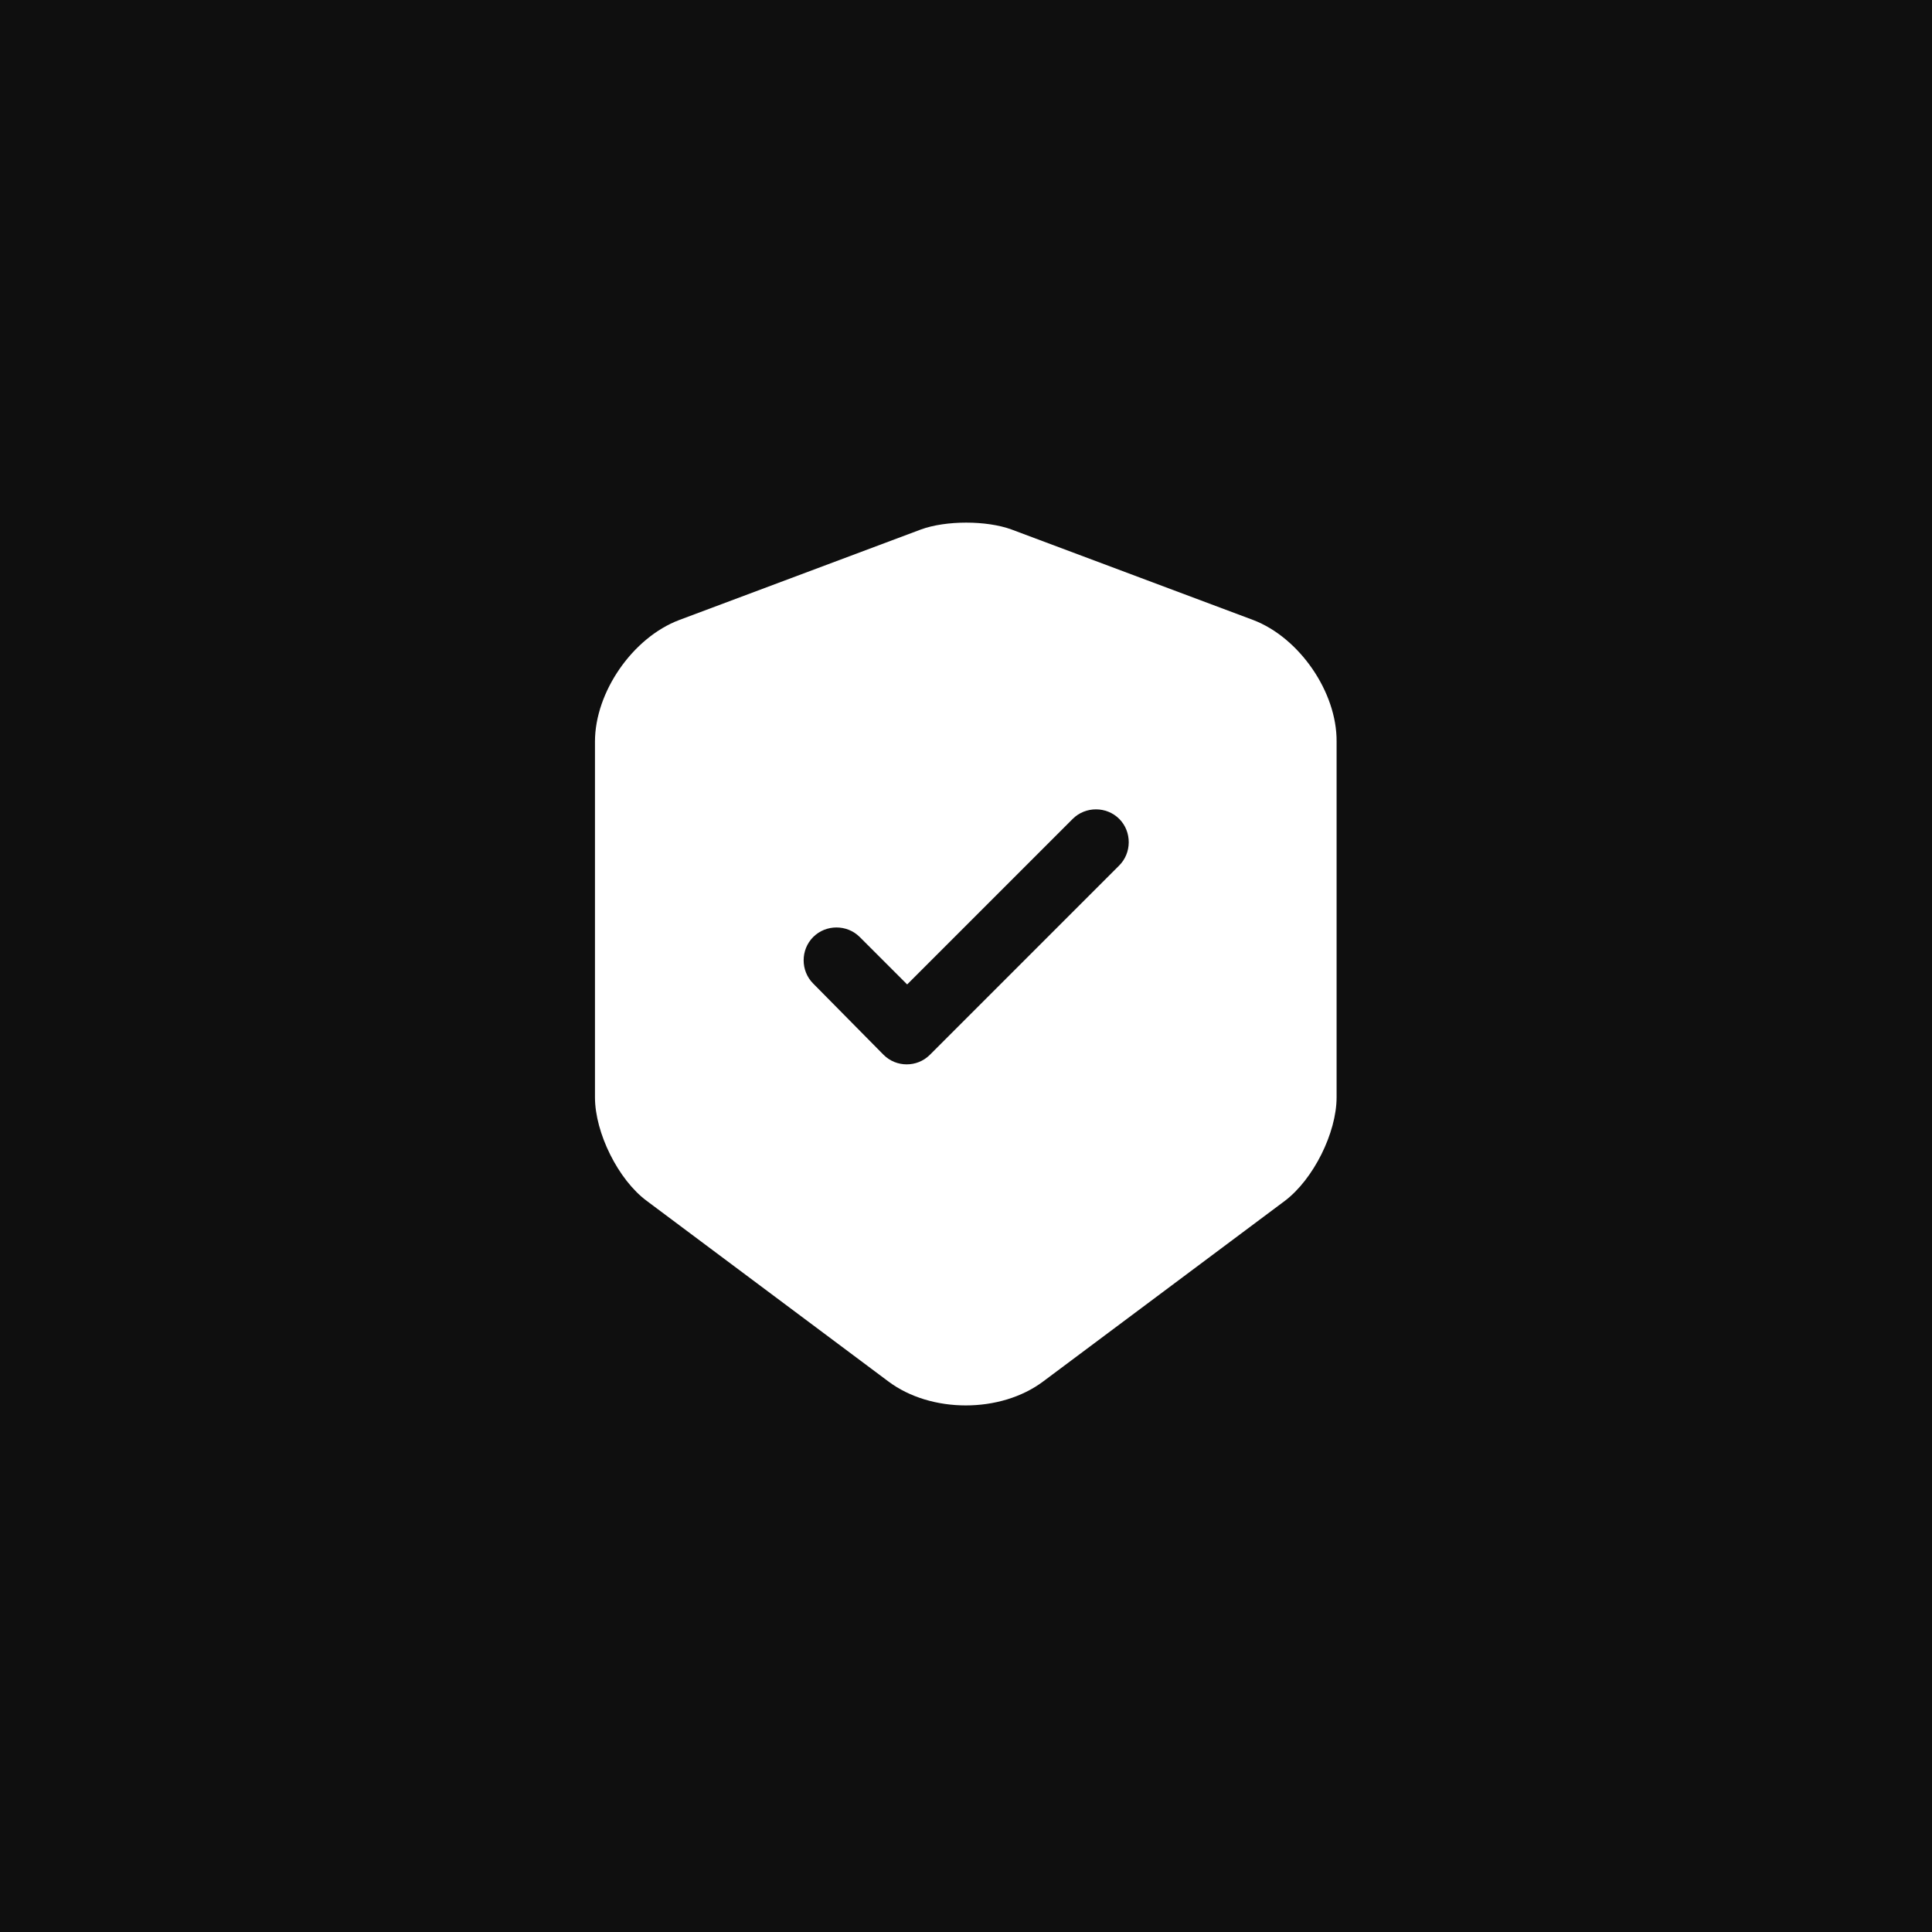 <?xml version="1.0" encoding="UTF-8"?> <svg xmlns="http://www.w3.org/2000/svg" width="44" height="44" viewBox="0 0 44 44" fill="none"><rect width="44" height="44" fill="#0F0F0F"></rect><path d="M28.54 14.12L23.04 12.06C22.47 11.85 21.54 11.85 20.97 12.06L15.47 14.12C14.41 14.52 13.55 15.76 13.55 16.89V24.99C13.55 25.8 14.08 26.87 14.73 27.35L20.23 31.46C21.2 32.19 22.79 32.19 23.76 31.46L29.26 27.35C29.91 26.86 30.44 25.8 30.44 24.99V16.89C30.45 15.76 29.59 14.52 28.54 14.12ZM25.48 19.72L21.18 24.02C21.03 24.17 20.84 24.24 20.65 24.24C20.46 24.24 20.27 24.17 20.12 24.02L18.52 22.4C18.23 22.11 18.23 21.63 18.52 21.34C18.81 21.05 19.29 21.05 19.58 21.34L20.66 22.42L24.43 18.65C24.72 18.36 25.2 18.36 25.49 18.65C25.78 18.94 25.78 19.43 25.48 19.72Z" fill="white"></path></svg> 